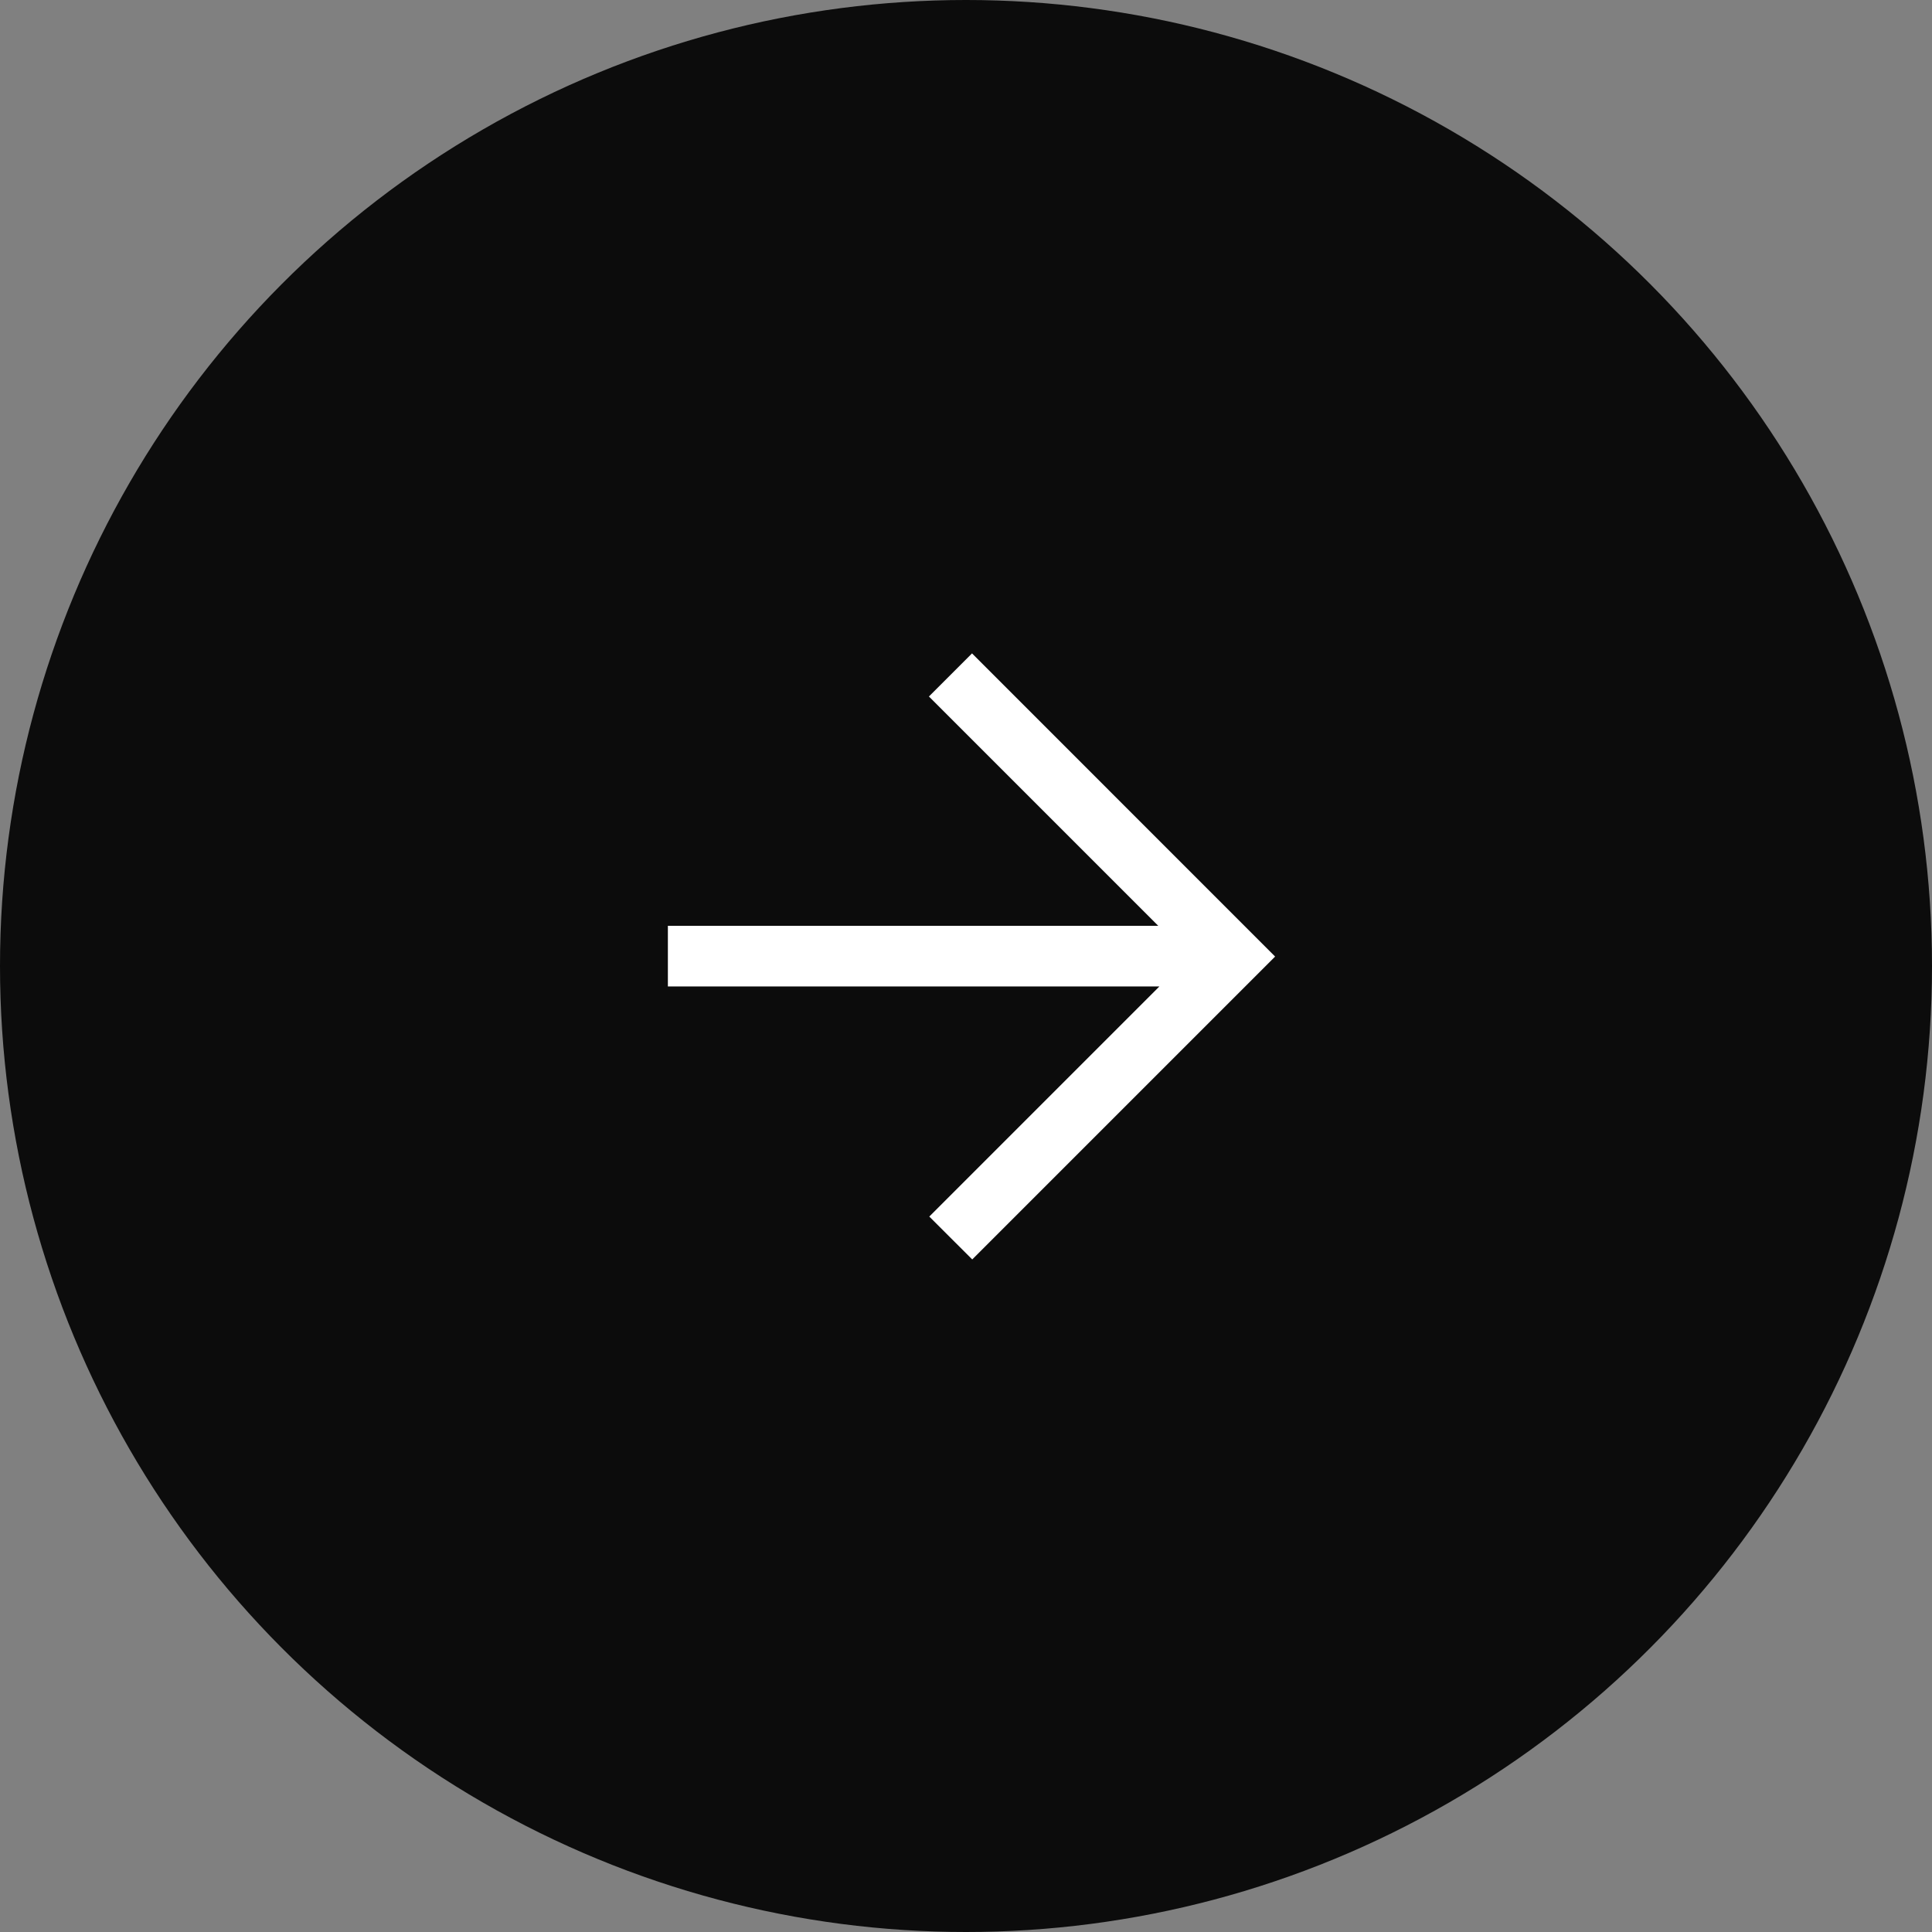 <svg width="26" height="26" viewBox="0 0 26 26" fill="none" xmlns="http://www.w3.org/2000/svg">
<rect x="0" y="0" width="26" height="26" fill="#808080" stroke="none"/>
<circle cx="13" cy="13" r="13" fill="#0C0C0C"/>
<path fill-rule="evenodd" clip-rule="evenodd" d="M17.16 12.873L13.084 16.949L12.506 16.372L15.603 13.275L8.988 13.275L8.988 12.459L15.587 12.459L12.501 9.373L13.081 8.793L17.16 12.873Z" fill="white"/>
</svg>
